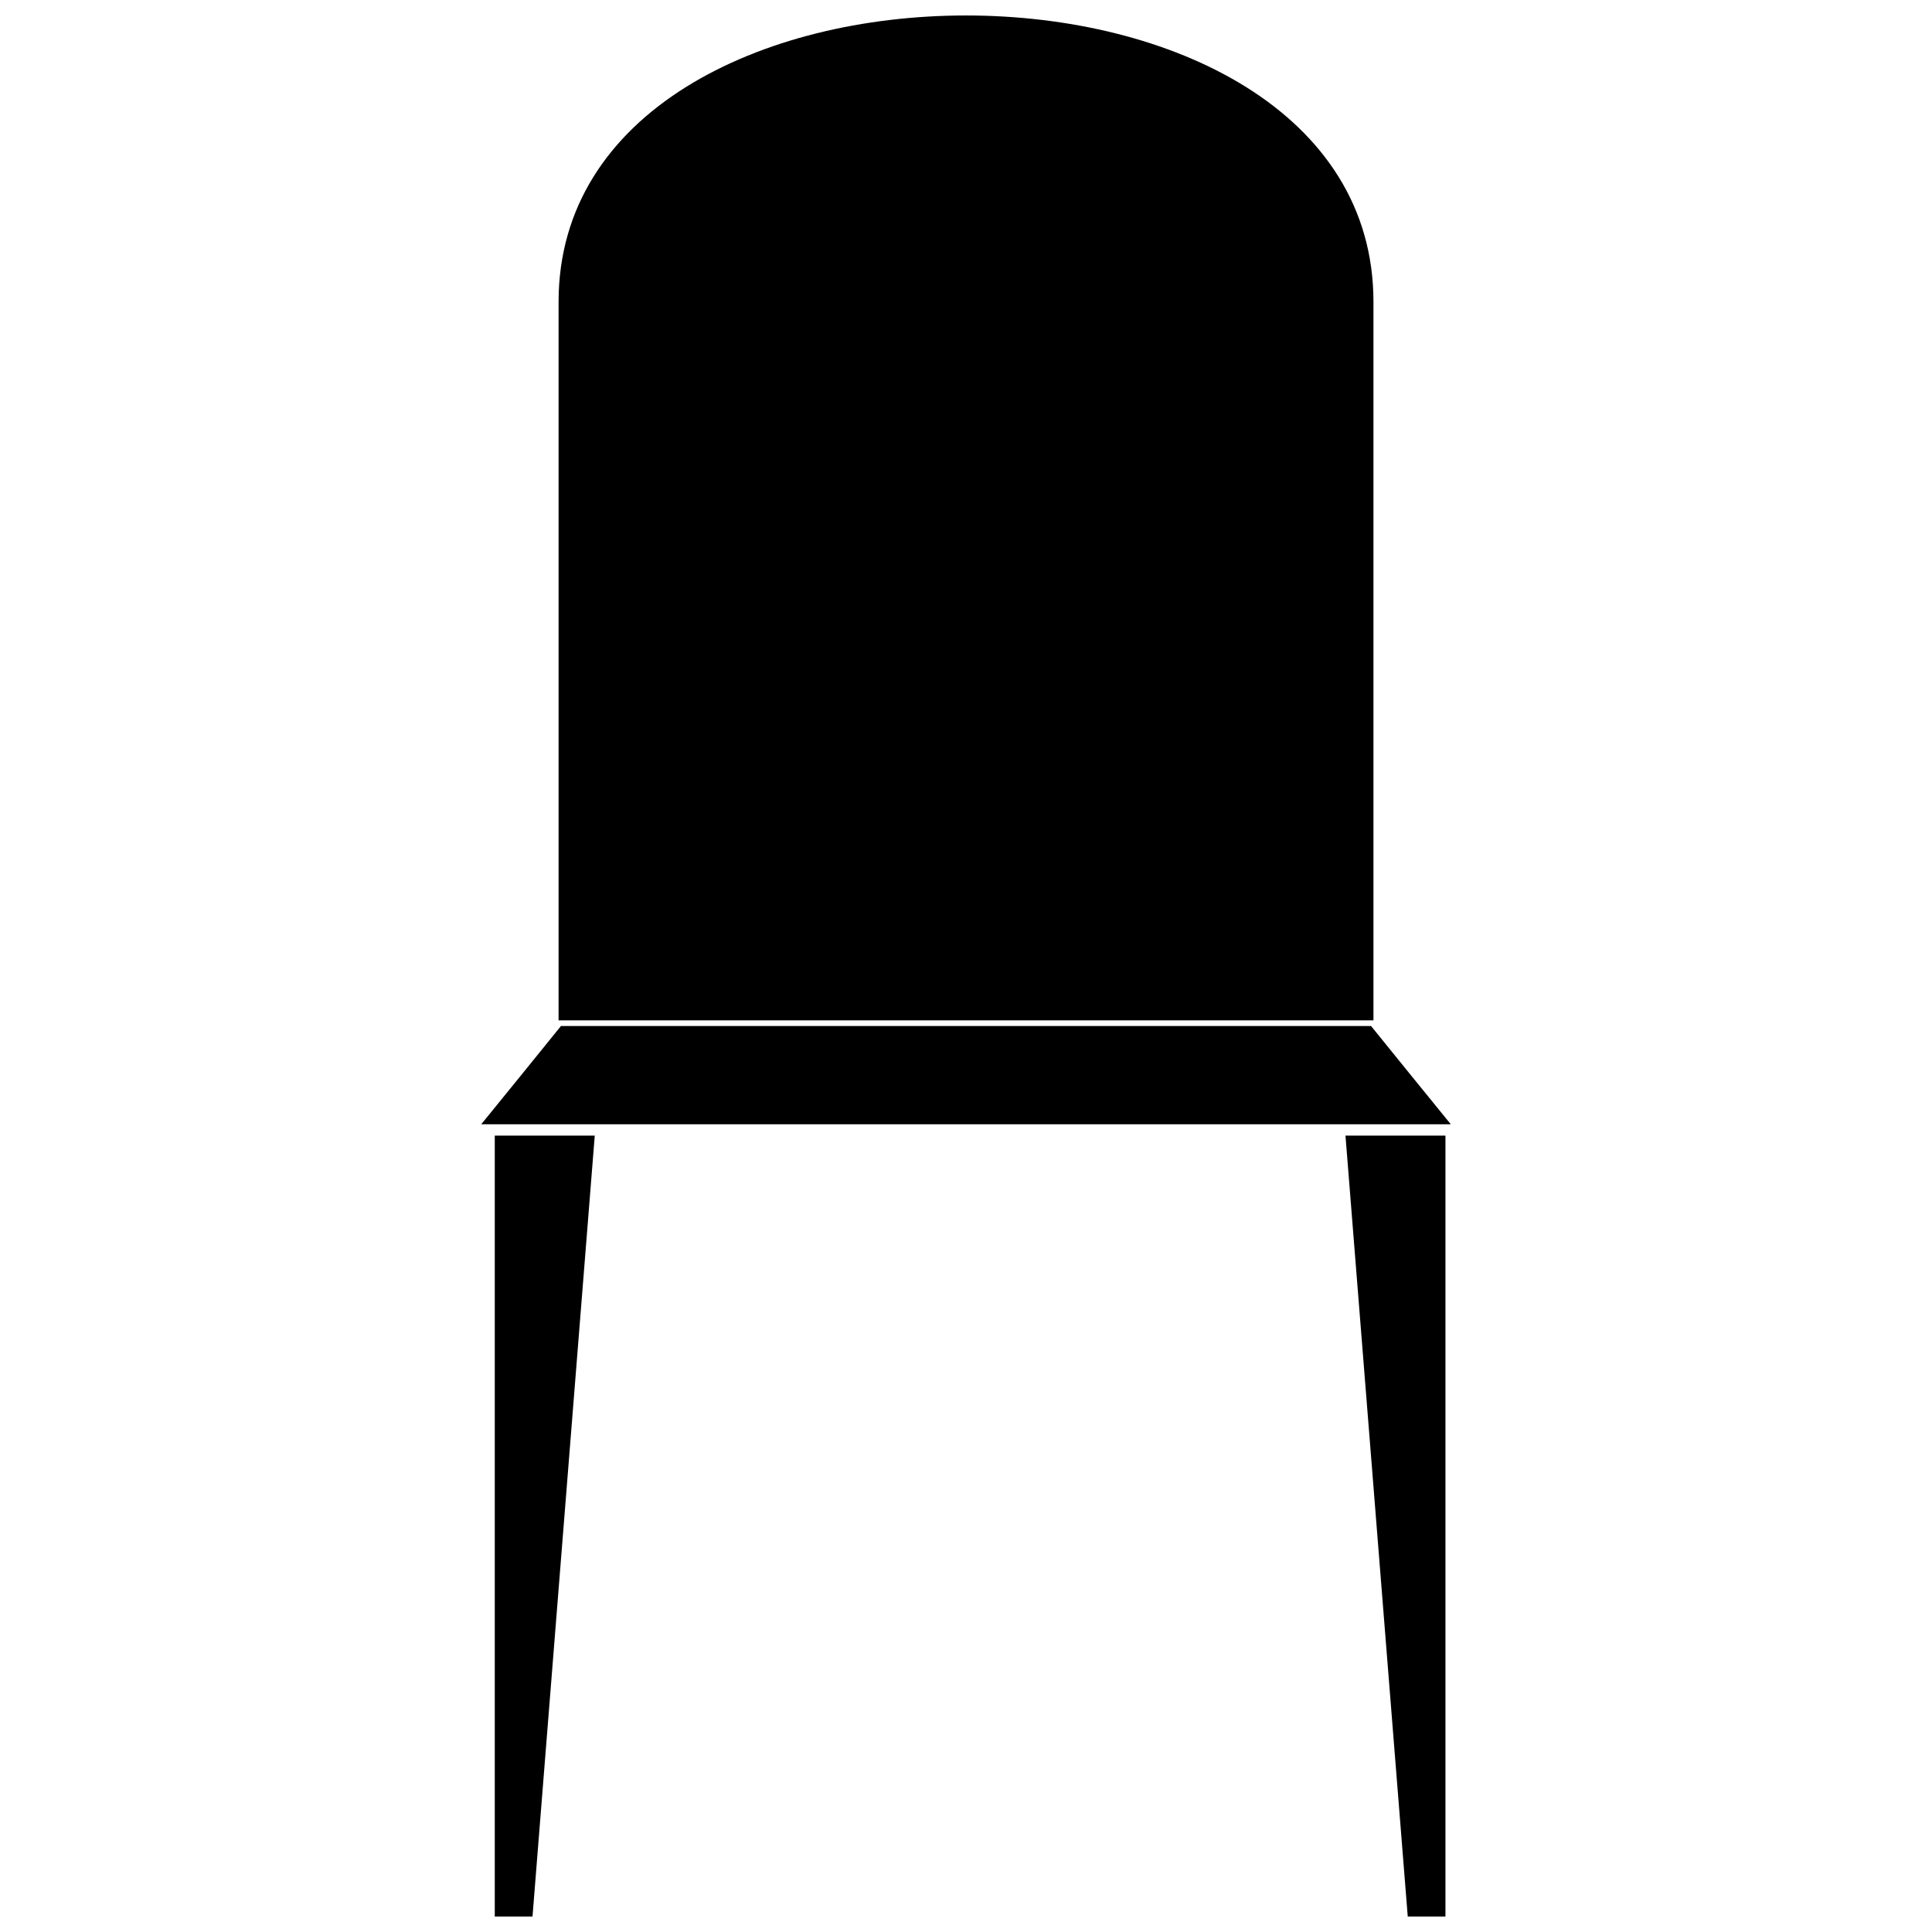 <?xml version="1.0" encoding="UTF-8"?>
<!-- Uploaded to: SVG Repo, www.svgrepo.com, Generator: SVG Repo Mixer Tools -->
<svg width="800px" height="800px" version="1.1" viewBox="144 144 512 512" xmlns="http://www.w3.org/2000/svg">
 <defs>
  <clipPath id="c">
   <path d="m292 148.09h216v266.91h-216z"/>
  </clipPath>
  <clipPath id="b">
   <path d="m275 444h27v207.9h-27z"/>
  </clipPath>
  <clipPath id="a">
   <path d="m500 444h28v207.9h-28z"/>
  </clipPath>
 </defs>
 <g clip-path="url(#c)">
  <path d="m507.98 224v190.41h-215.95v-190.41c0-101.2 215.95-101.2 215.95 0z" fill-rule="evenodd"/>
 </g>
 <path d="m507.34 415.9c7.027 8.688 14.062 17.371 21.141 26.047h-256.95c7.074-8.676 14.105-17.359 21.133-26.047h214.68z" fill-rule="evenodd"/>
 <g clip-path="url(#b)">
  <path d="m275.12 444.95h26.496l-16.496 206.95h-10z" fill-rule="evenodd"/>
 </g>
 <g clip-path="url(#a)">
  <path d="m527.06 444.95h-26.496l16.504 206.95h9.992z" fill-rule="evenodd"/>
 </g>
</svg>